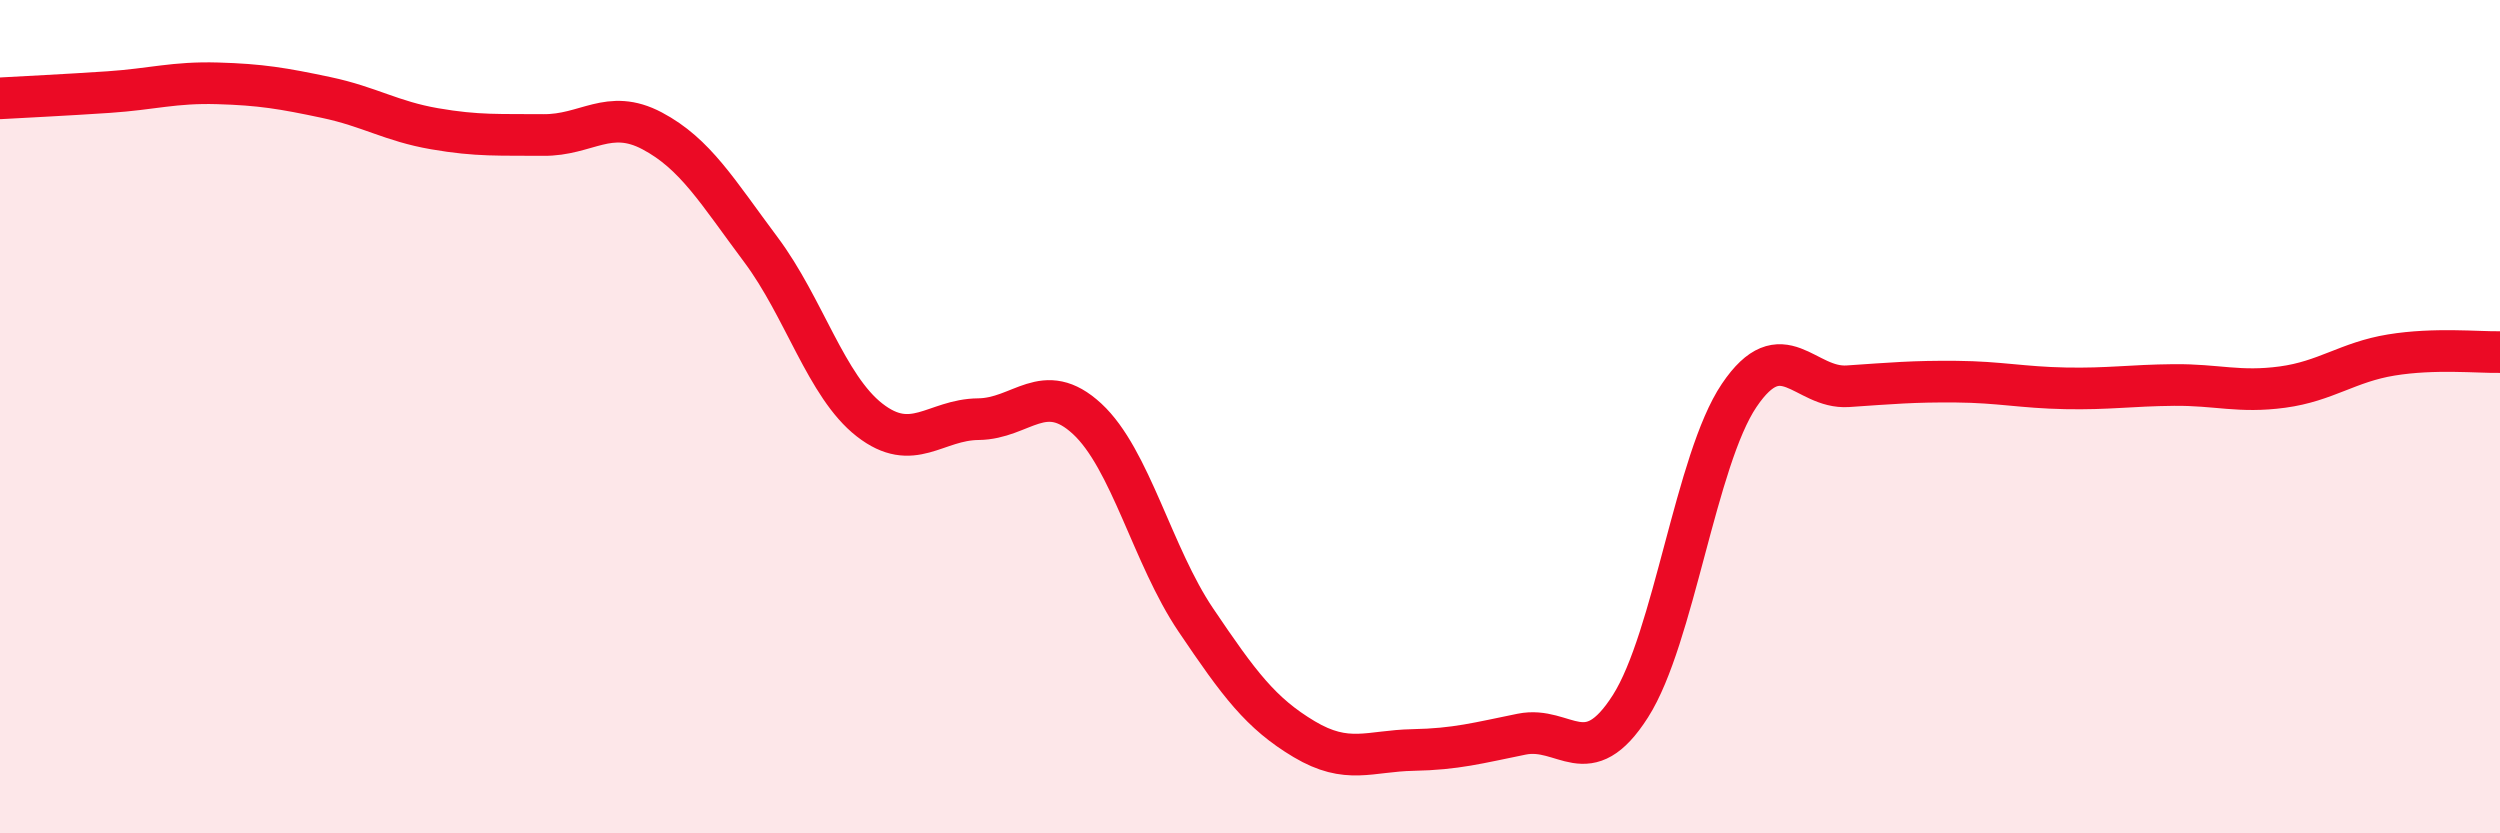 
    <svg width="60" height="20" viewBox="0 0 60 20" xmlns="http://www.w3.org/2000/svg">
      <path
        d="M 0,2.36 C 0.52,2.33 1.57,2.28 2.61,2.21 C 3.65,2.14 4.18,1.97 5.22,2 C 6.26,2.03 6.79,2.12 7.83,2.34 C 8.87,2.56 9.39,2.91 10.43,3.09 C 11.47,3.27 12,3.23 13.04,3.24 C 14.08,3.25 14.61,2.59 15.65,3.14 C 16.69,3.69 17.22,4.6 18.26,5.99 C 19.3,7.38 19.83,9.27 20.87,10.08 C 21.91,10.89 22.44,10.07 23.48,10.06 C 24.52,10.05 25.05,9.09 26.09,10.05 C 27.13,11.01 27.66,13.34 28.7,14.88 C 29.74,16.42 30.26,17.12 31.3,17.74 C 32.34,18.36 32.87,18.02 33.91,18 C 34.95,17.98 35.48,17.83 36.52,17.62 C 37.56,17.41 38.09,18.58 39.13,16.95 C 40.17,15.32 40.7,11.03 41.74,9.49 C 42.78,7.95 43.31,9.34 44.35,9.27 C 45.39,9.2 45.92,9.15 46.96,9.16 C 48,9.17 48.53,9.3 49.57,9.32 C 50.61,9.34 51.13,9.25 52.17,9.24 C 53.21,9.23 53.74,9.43 54.78,9.29 C 55.82,9.15 56.35,8.69 57.39,8.52 C 58.43,8.35 59.48,8.46 60,8.45L60 20L0 20Z"
        fill="#EB0A25"
        opacity="0.1"
        stroke-linecap="round"
        stroke-linejoin="round"
      />
      <path
        d="M 0,2.36 C 0.52,2.33 1.57,2.28 2.61,2.21 C 3.65,2.14 4.18,1.97 5.22,2 C 6.26,2.03 6.79,2.12 7.83,2.34 C 8.87,2.56 9.39,2.91 10.43,3.09 C 11.47,3.27 12,3.23 13.04,3.24 C 14.08,3.25 14.61,2.59 15.65,3.14 C 16.69,3.69 17.22,4.6 18.26,5.99 C 19.3,7.38 19.83,9.27 20.87,10.08 C 21.91,10.89 22.44,10.07 23.48,10.06 C 24.52,10.05 25.05,9.09 26.09,10.05 C 27.13,11.01 27.66,13.34 28.7,14.88 C 29.74,16.42 30.26,17.12 31.3,17.74 C 32.34,18.36 32.87,18.02 33.91,18 C 34.95,17.98 35.48,17.83 36.52,17.62 C 37.56,17.41 38.09,18.58 39.13,16.95 C 40.17,15.32 40.7,11.03 41.74,9.49 C 42.78,7.95 43.31,9.34 44.35,9.27 C 45.39,9.2 45.92,9.15 46.96,9.16 C 48,9.17 48.53,9.3 49.57,9.32 C 50.61,9.34 51.13,9.25 52.17,9.24 C 53.21,9.23 53.74,9.43 54.78,9.29 C 55.82,9.15 56.35,8.69 57.39,8.52 C 58.43,8.35 59.48,8.46 60,8.45"
        stroke="#EB0A25"
        stroke-width="1"
        fill="none"
        stroke-linecap="round"
        stroke-linejoin="round"
      />
    </svg>
  